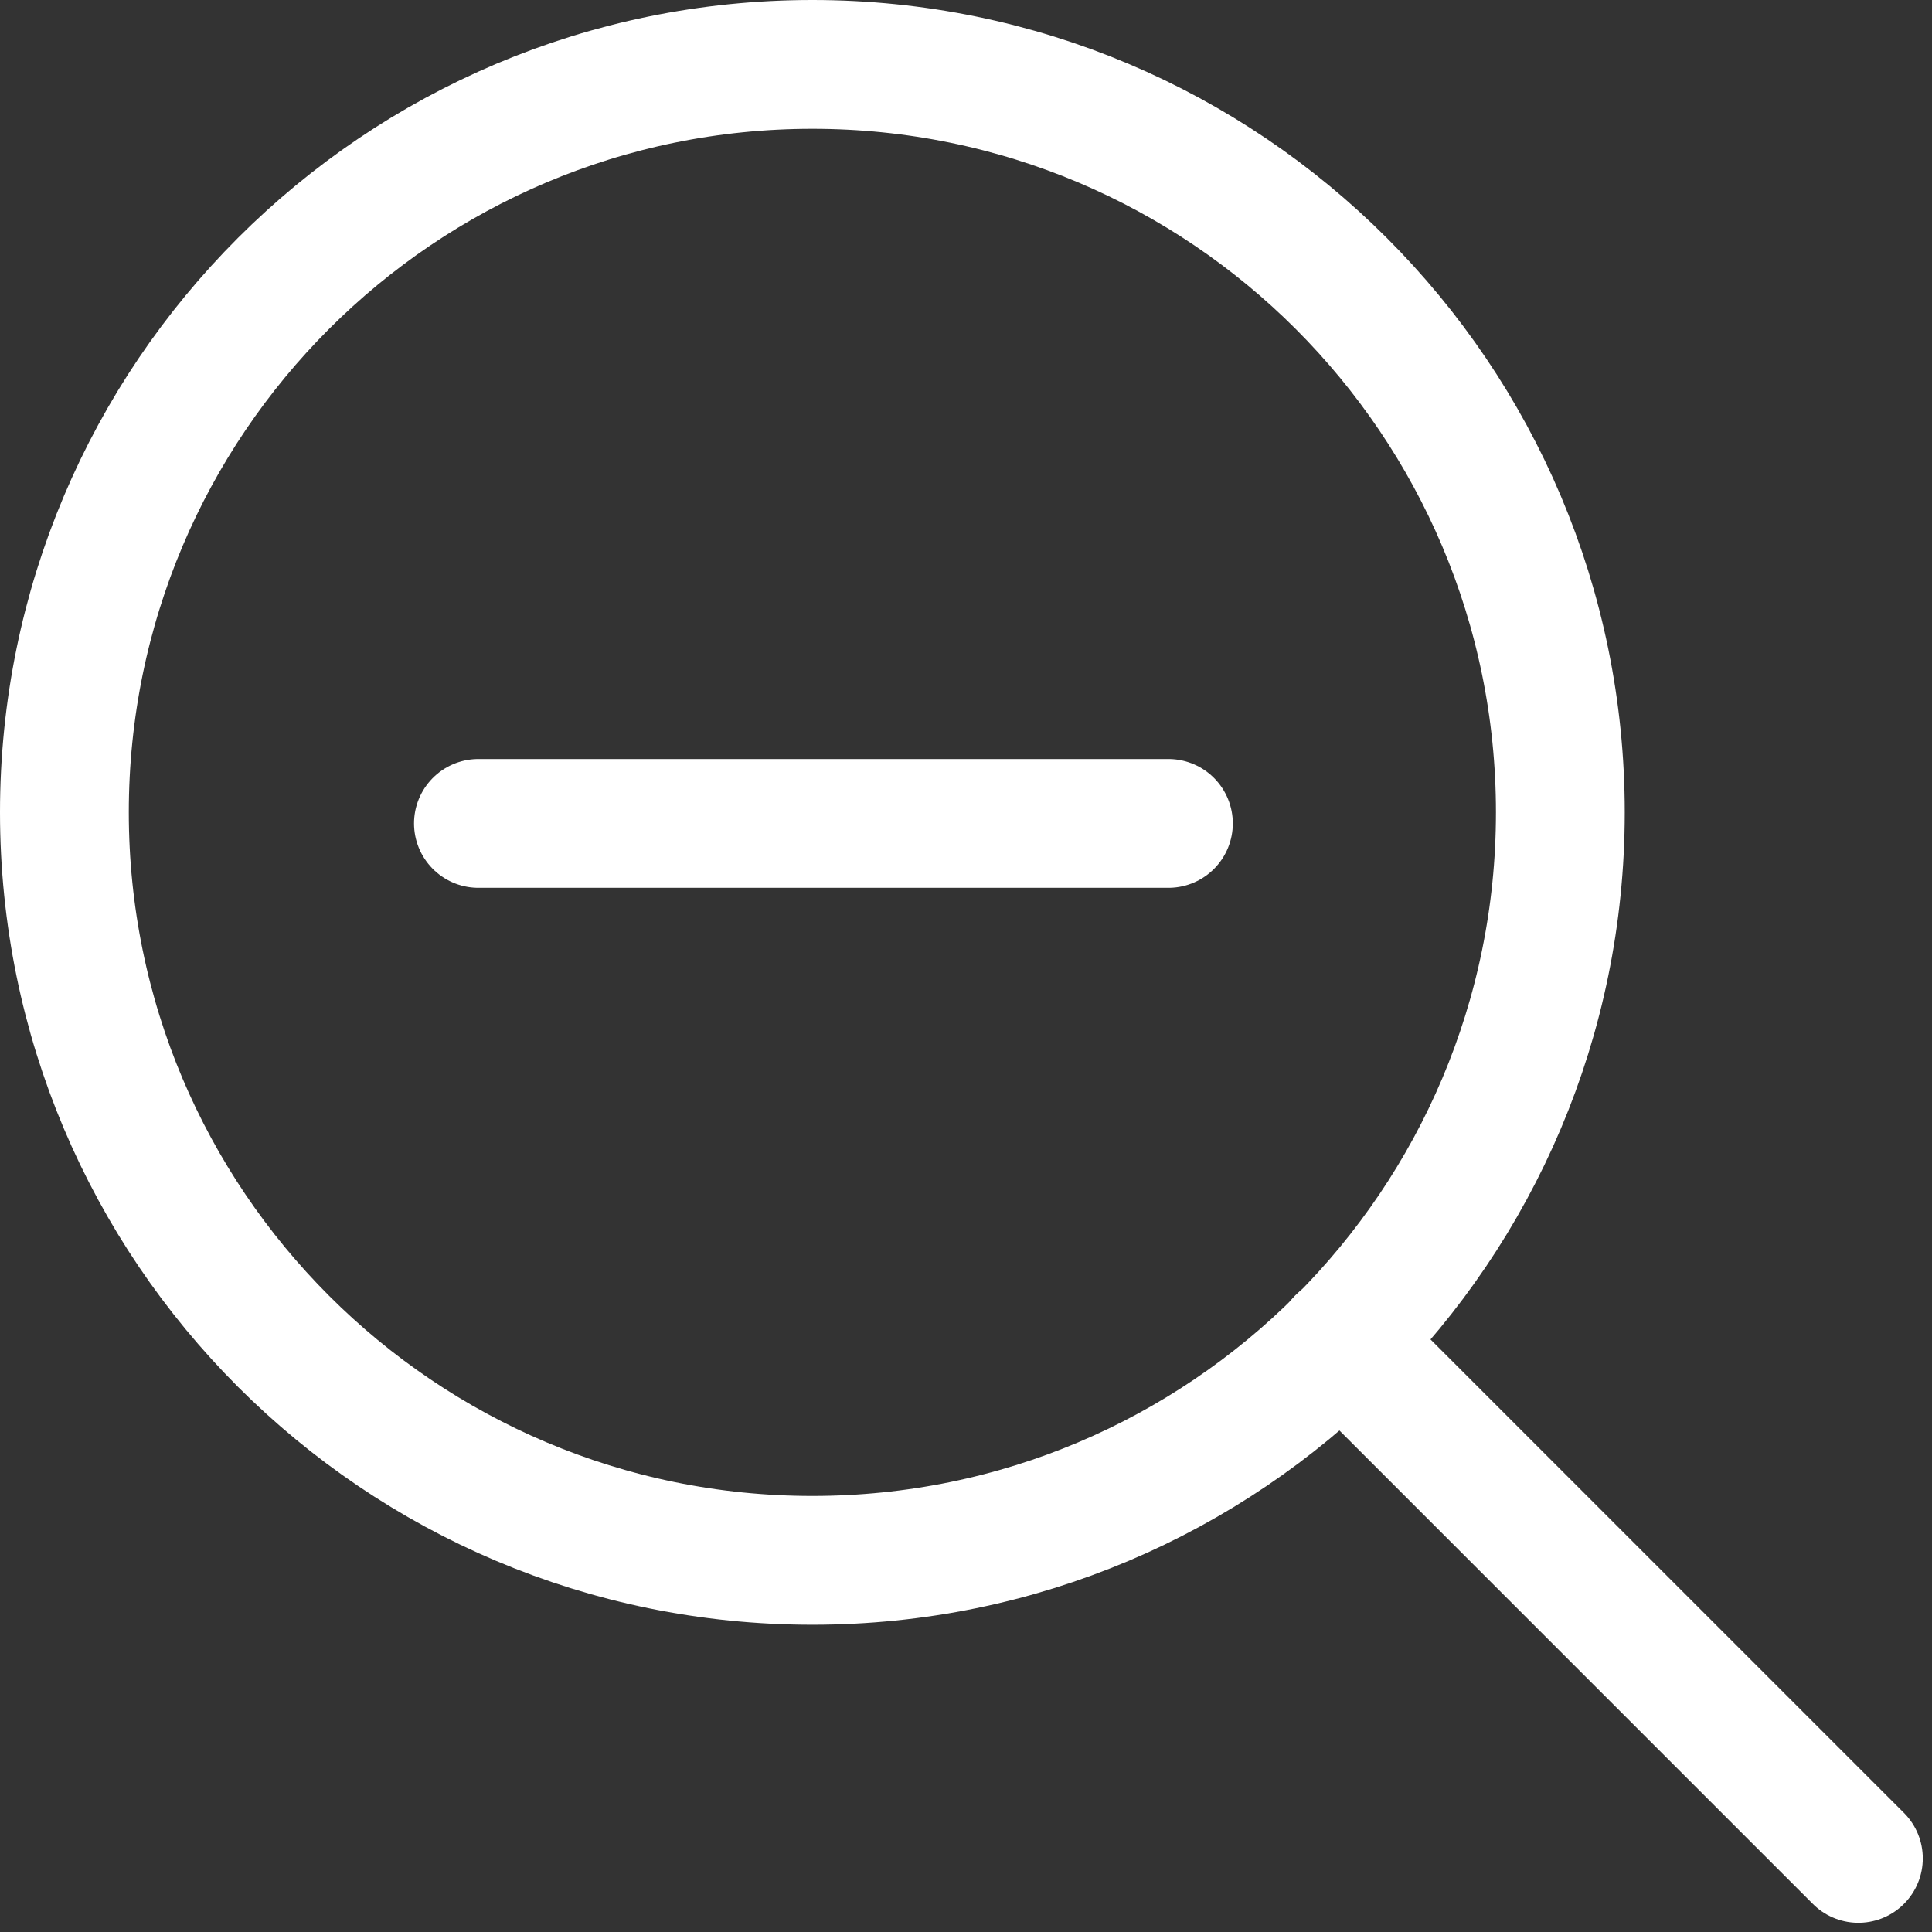 <svg preserveAspectRatio="none" width="100%" height="100%" overflow="visible" style="display: block;" viewBox="0 0 30 30" fill="none" xmlns="http://www.w3.org/2000/svg">
<rect x="0" y="0" width="30" height="30" fill="#333333" stroke="none"/>
<g id="Group">
<g id="Group_2">
<path id="Vector" d="M12.614 24.229C19.029 24.229 24.229 19.029 24.229 12.614C24.229 6.2 19.029 1 12.614 1C6.2 1 1 6.2 1 12.614C1 19.029 6.2 24.229 12.614 24.229Z" stroke="white" stroke-width="2" stroke-linecap="round" stroke-linejoin="round"/>
<path id="Vector_2" d="M28.857 28.857L20.821 20.821" stroke="white" stroke-width="2" stroke-linecap="round" stroke-linejoin="round"/>
</g>
<path id="Vector_3" d="M7.429 12.786H18.143" stroke="white" stroke-width="2" stroke-linecap="round" stroke-linejoin="round"/>
</g>
</svg>
